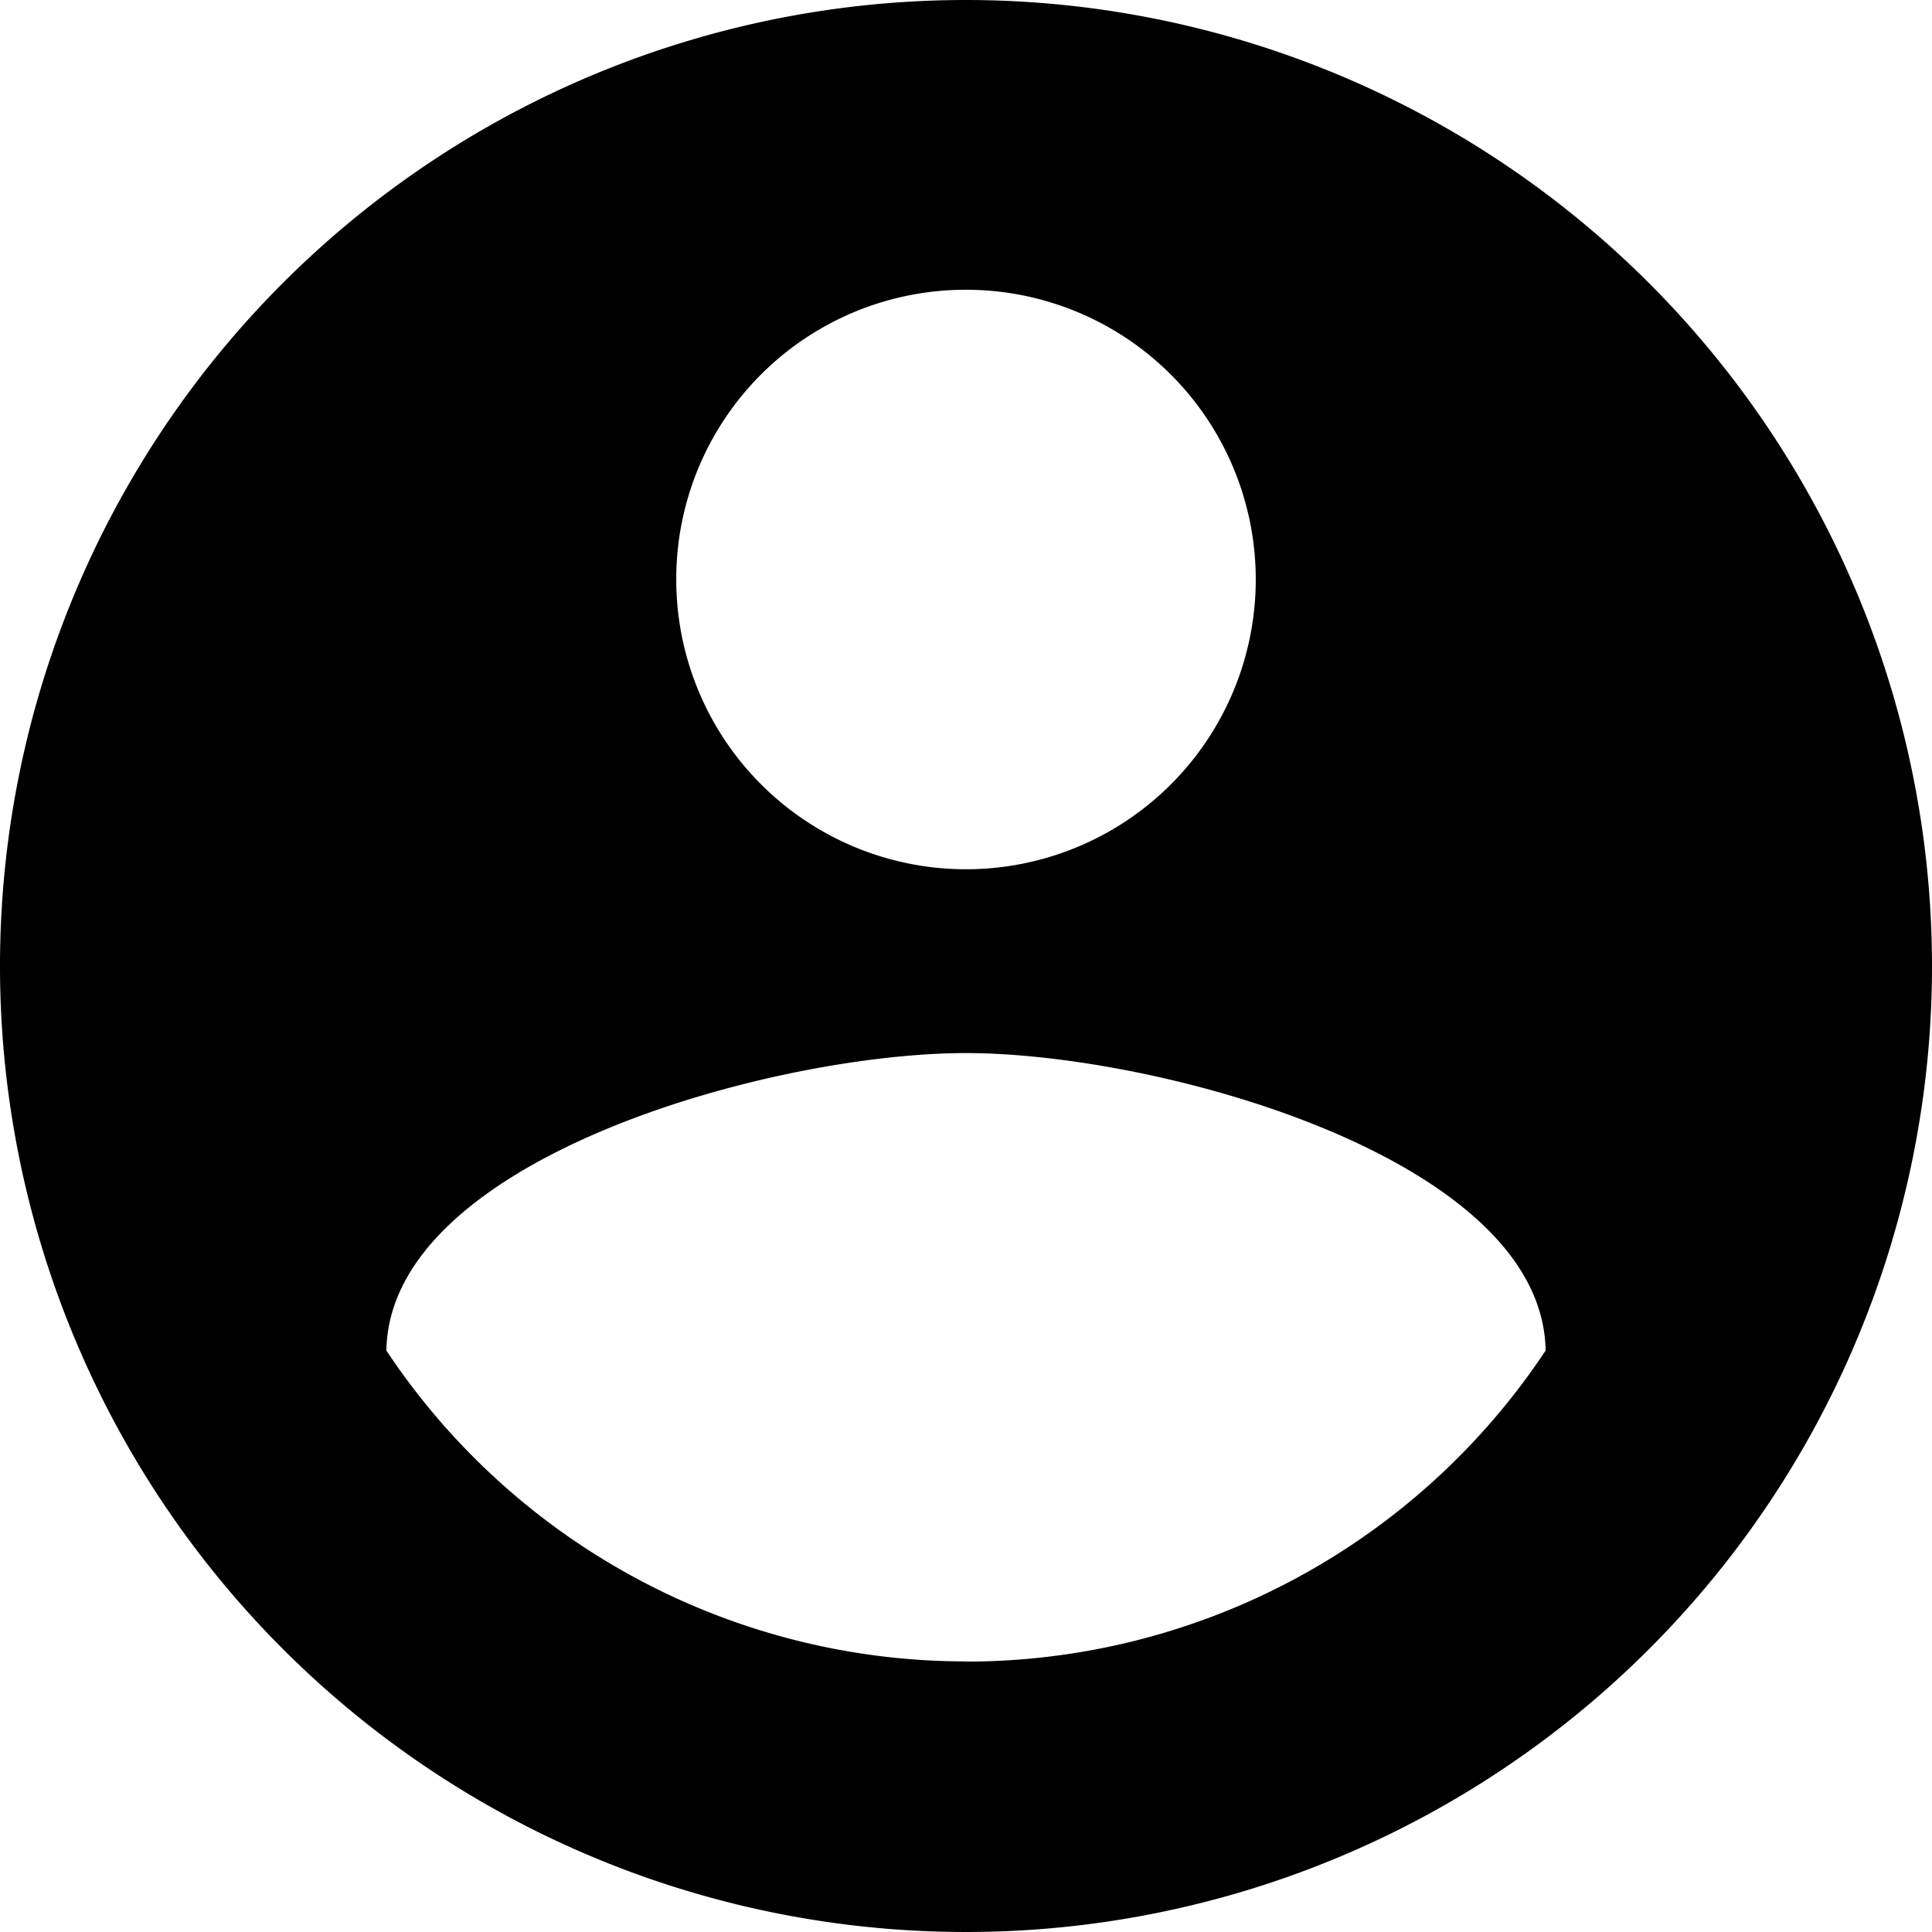 <svg xmlns="http://www.w3.org/2000/svg" width="20.17" height="20.17" viewBox="0 0 20.17 20.17">
  <path id="Icon_material-account-circle" data-name="Icon material-account-circle" d="M13.085,3A10.085,10.085,0,1,0,23.17,13.085,10.089,10.089,0,0,0,13.085,3Zm0,3.025a3.025,3.025,0,1,1-3.025,3.025A3.021,3.021,0,0,1,13.085,6.025Zm0,14.32A7.262,7.262,0,0,1,7.034,17.1c.03-2.007,4.034-3.106,6.051-3.106s6.021,1.1,6.051,3.106a7.262,7.262,0,0,1-6.051,3.247Z" transform="translate(-3 -3)"/>
</svg>
